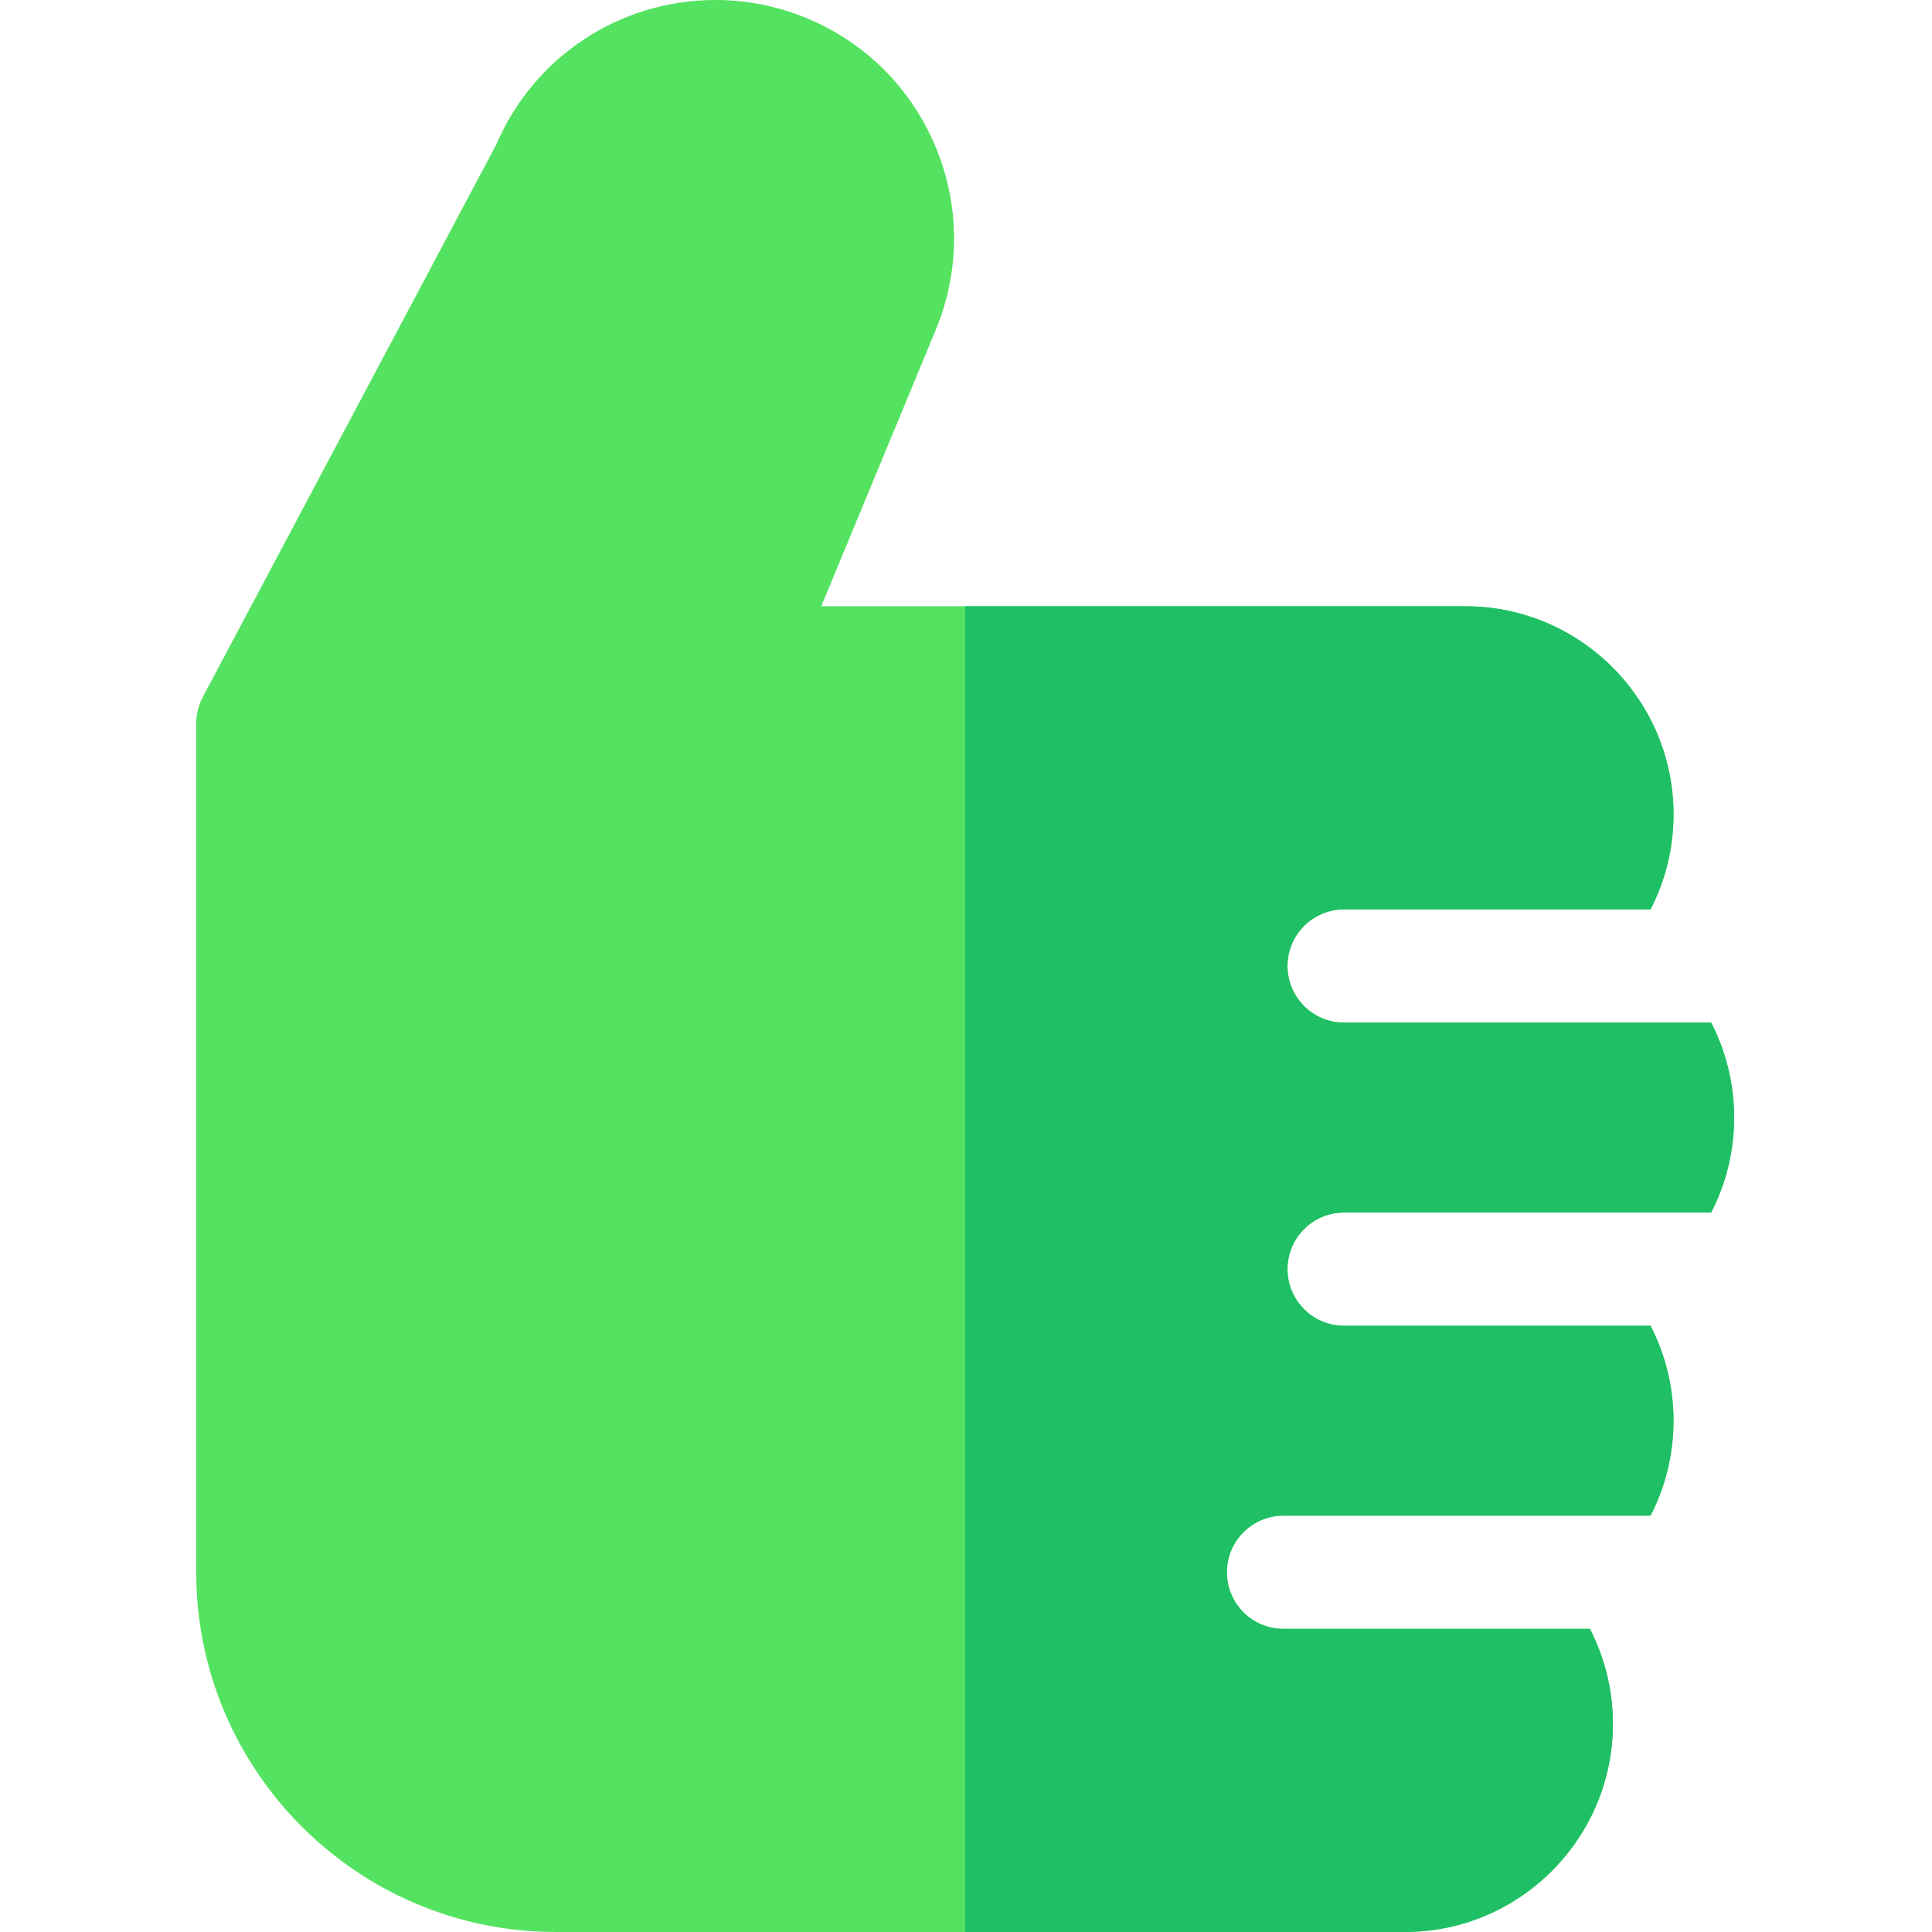 <?xml version="1.0" encoding="UTF-8"?> <svg xmlns="http://www.w3.org/2000/svg" height="512pt" viewBox="-52 0 512 512" width="512pt"><path d="m288.133 431.664c-8.281 0-15-6.715-15-15 0-8.281 6.719-15 15-15h97.281c3.887-7.547 6.086-16.102 6.086-25.16 0-9.066-2.203-17.617-6.09-25.168h-81.211c-8.281 0-15-6.719-15-15 0-8.285 6.719-15 15-15h97.277c3.891-7.555 6.09-16.109 6.09-25.172 0-9.059-2.203-17.613-6.09-25.164h-97.277c-8.281 0-15-6.715-15-15s6.719-15 15-15h81.211c3.891-7.551 6.09-16.105 6.09-25.164 0-30.422-24.746-55.172-55.164-55.172h-170.695l30.352-73.27c6.457-15.594 6.457-32.773-.004-48.367-6.457-15.598-18.605-27.742-34.199-34.203-7.73-3.203-15.859-4.824-24.172-4.824-25.402 0-48.129 15.016-58.105 38.32l-77.758 146.375c-1.152 2.168-1.754 4.586-1.754 7.039v224.934c0 52.566 42.766 95.332 95.336 95.332h224.934c30.418 0 55.164-24.746 55.164-55.164 0-9.066-2.203-17.617-6.09-25.172zm0 0" fill="#54e360"></path><path d="m304.203 321.336h97.273c3.891-7.555 6.09-16.109 6.09-25.172 0-9.059-2.199-17.613-6.09-25.164h-97.273c-8.285 0-15-6.715-15-15s6.715-15 15-15h81.207c3.891-7.551 6.094-16.105 6.094-25.164 0-30.422-24.75-55.172-55.168-55.172h-132.551v351.336h116.48c30.422 0 55.168-24.746 55.168-55.164 0-9.066-2.203-17.617-6.09-25.172h-81.211c-8.281 0-15-6.715-15-15 0-8.281 6.719-15 15-15h97.281c3.887-7.547 6.086-16.102 6.086-25.16 0-9.066-2.203-17.617-6.09-25.168h-81.211c-8.281 0-15-6.719-15-15 .004-8.285 6.719-15 15.004-15zm0 0" fill="#1fbf66"></path></svg> 
